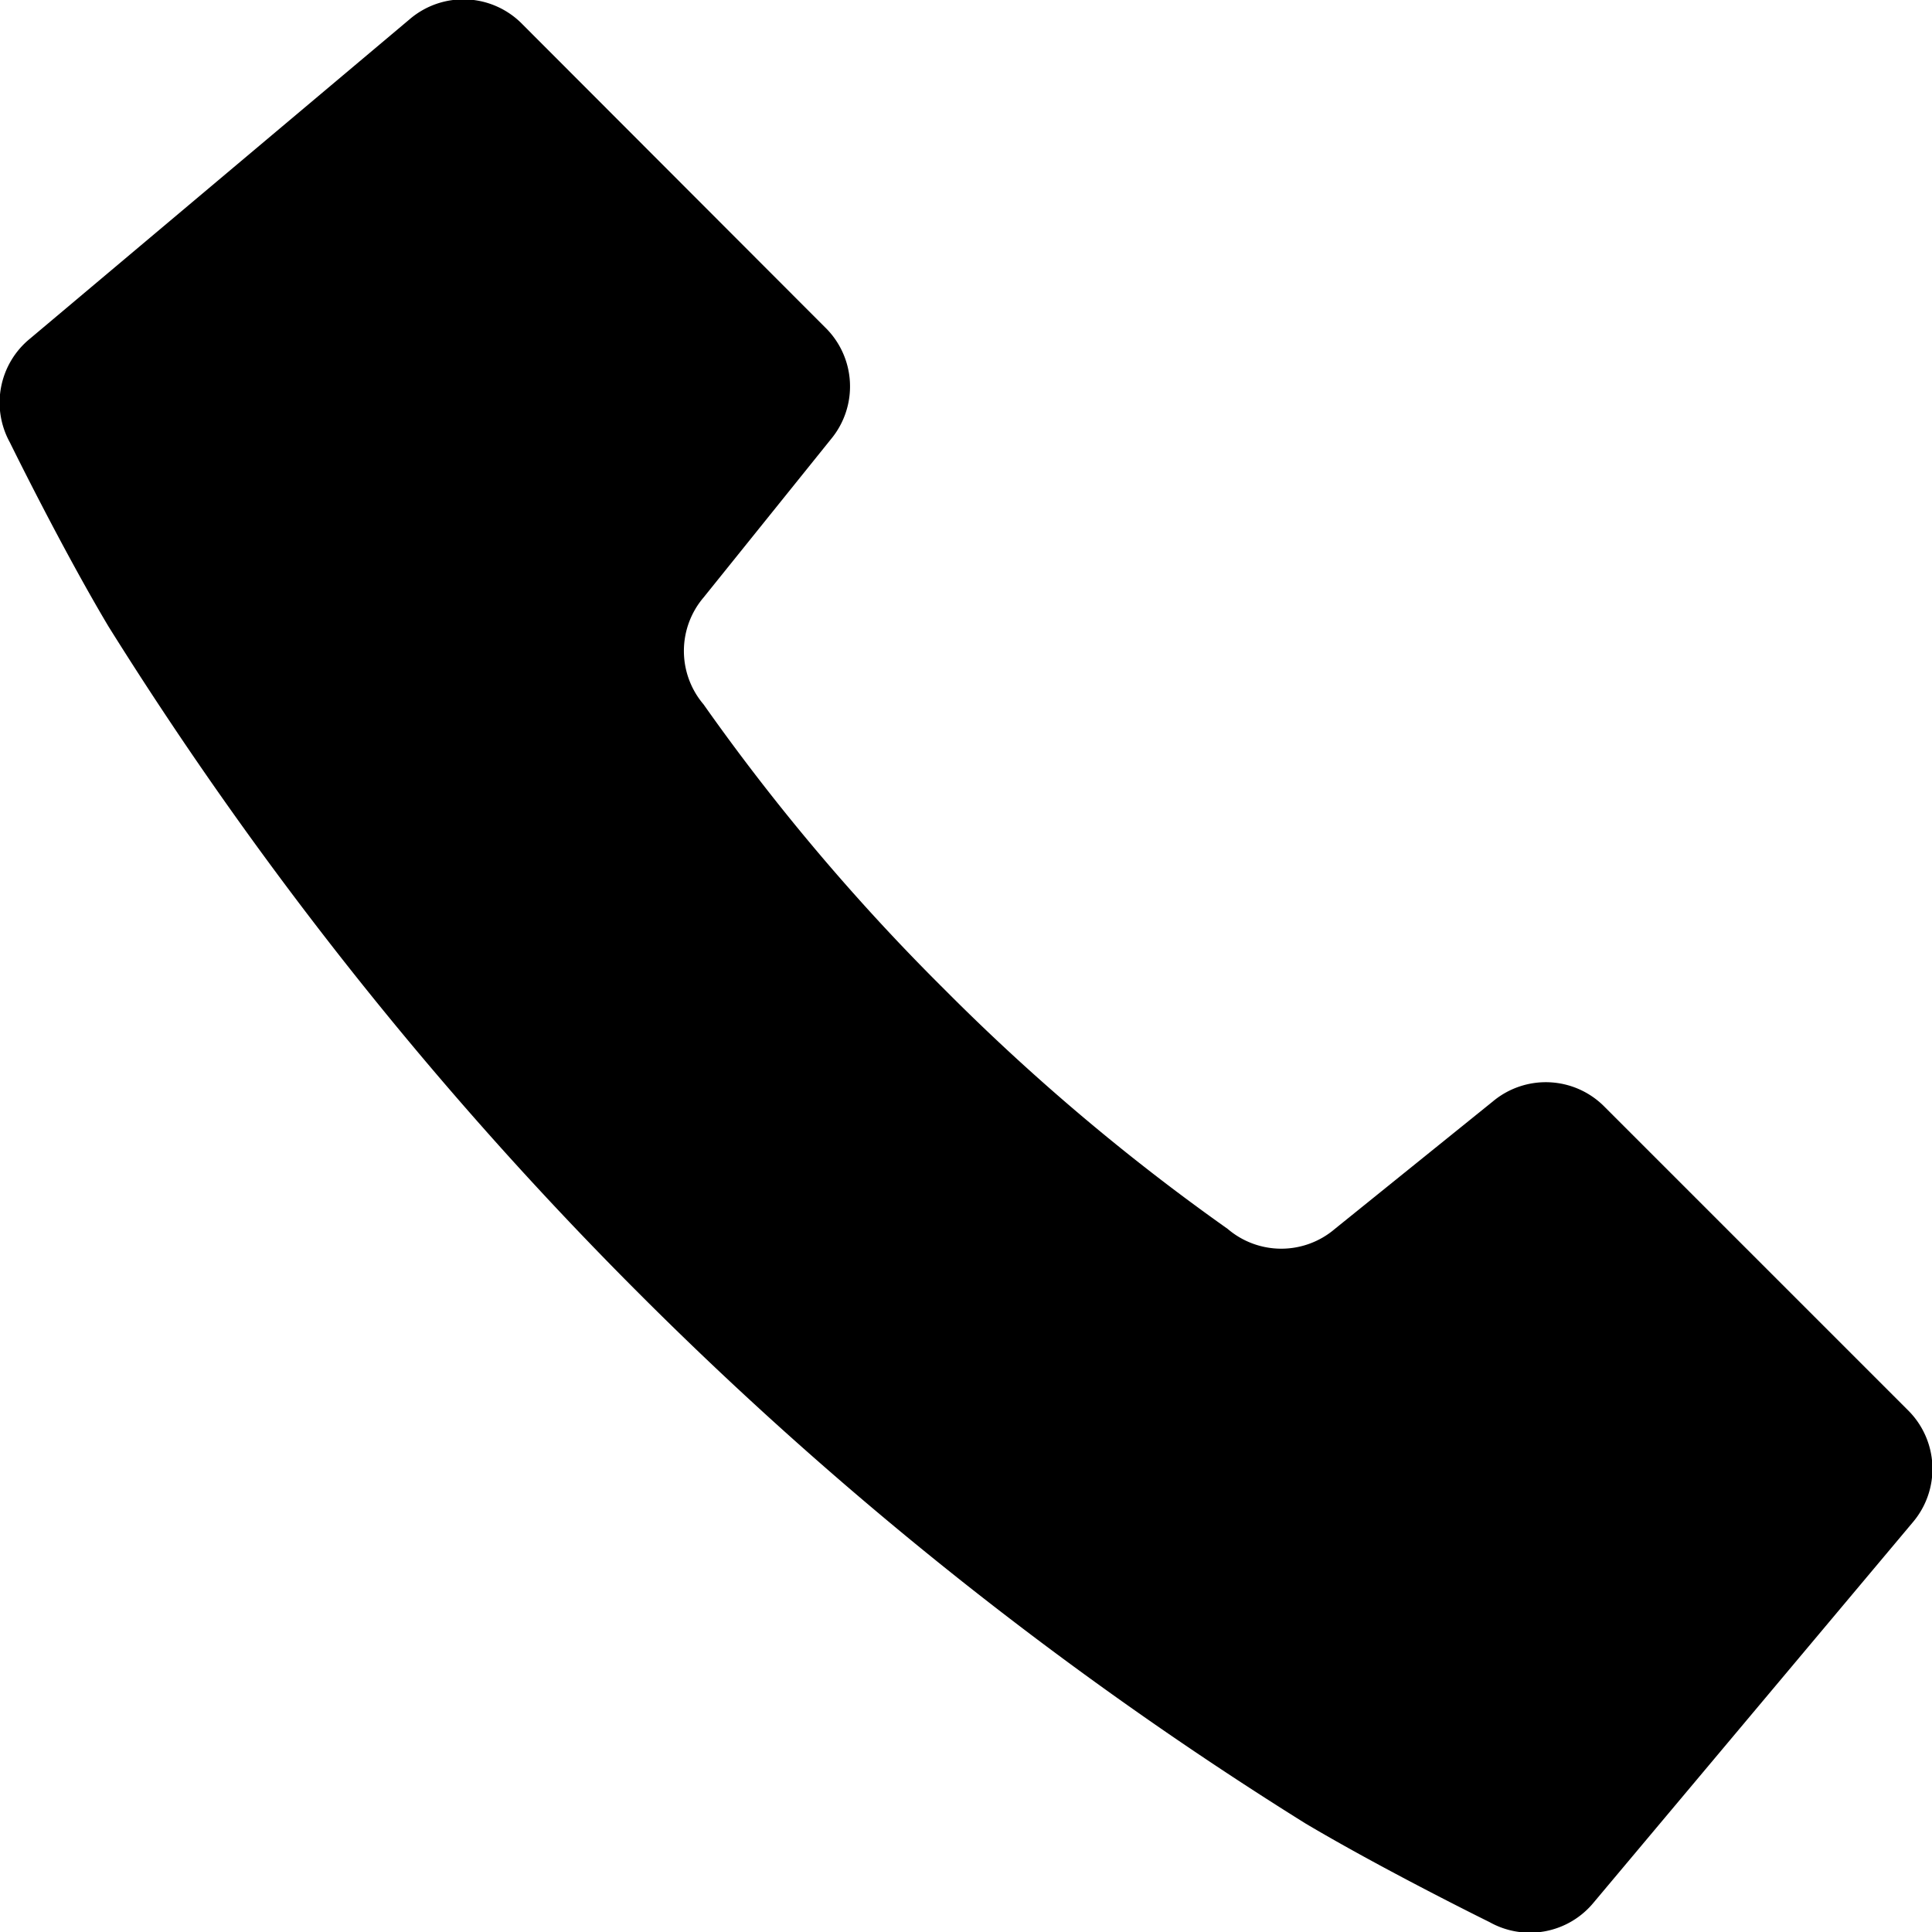 <svg xmlns="http://www.w3.org/2000/svg" viewBox="0 0 46.85 46.85"><g id="レイヤー_2" data-name="レイヤー 2"><g id="レイヤー_1-2" data-name="レイヤー 1"><path d="M46.38,36.92l-7.73,9.21a2,2,0,0,1-2.53.48s-2.52-1.24-4.46-2.39A90.8,90.8,0,0,1,15.49,31.36,91.25,91.25,0,0,1,2.63,15.19C1.48,13.26.24,10.73.24,10.73A2,2,0,0,1,.73,8.21L9.93.47A2,2,0,0,1,12.68.6L20,7.93a2,2,0,0,1,.15,2.72l-3.09,3.84a2,2,0,0,0,0,2.59A51.75,51.75,0,0,0,22.91,24a52.08,52.08,0,0,0,6.86,5.8,2,2,0,0,0,2.6,0l3.83-3.09a2,2,0,0,1,2.72.14l7.34,7.34A2,2,0,0,1,46.38,36.92Z"/></g></g></svg>